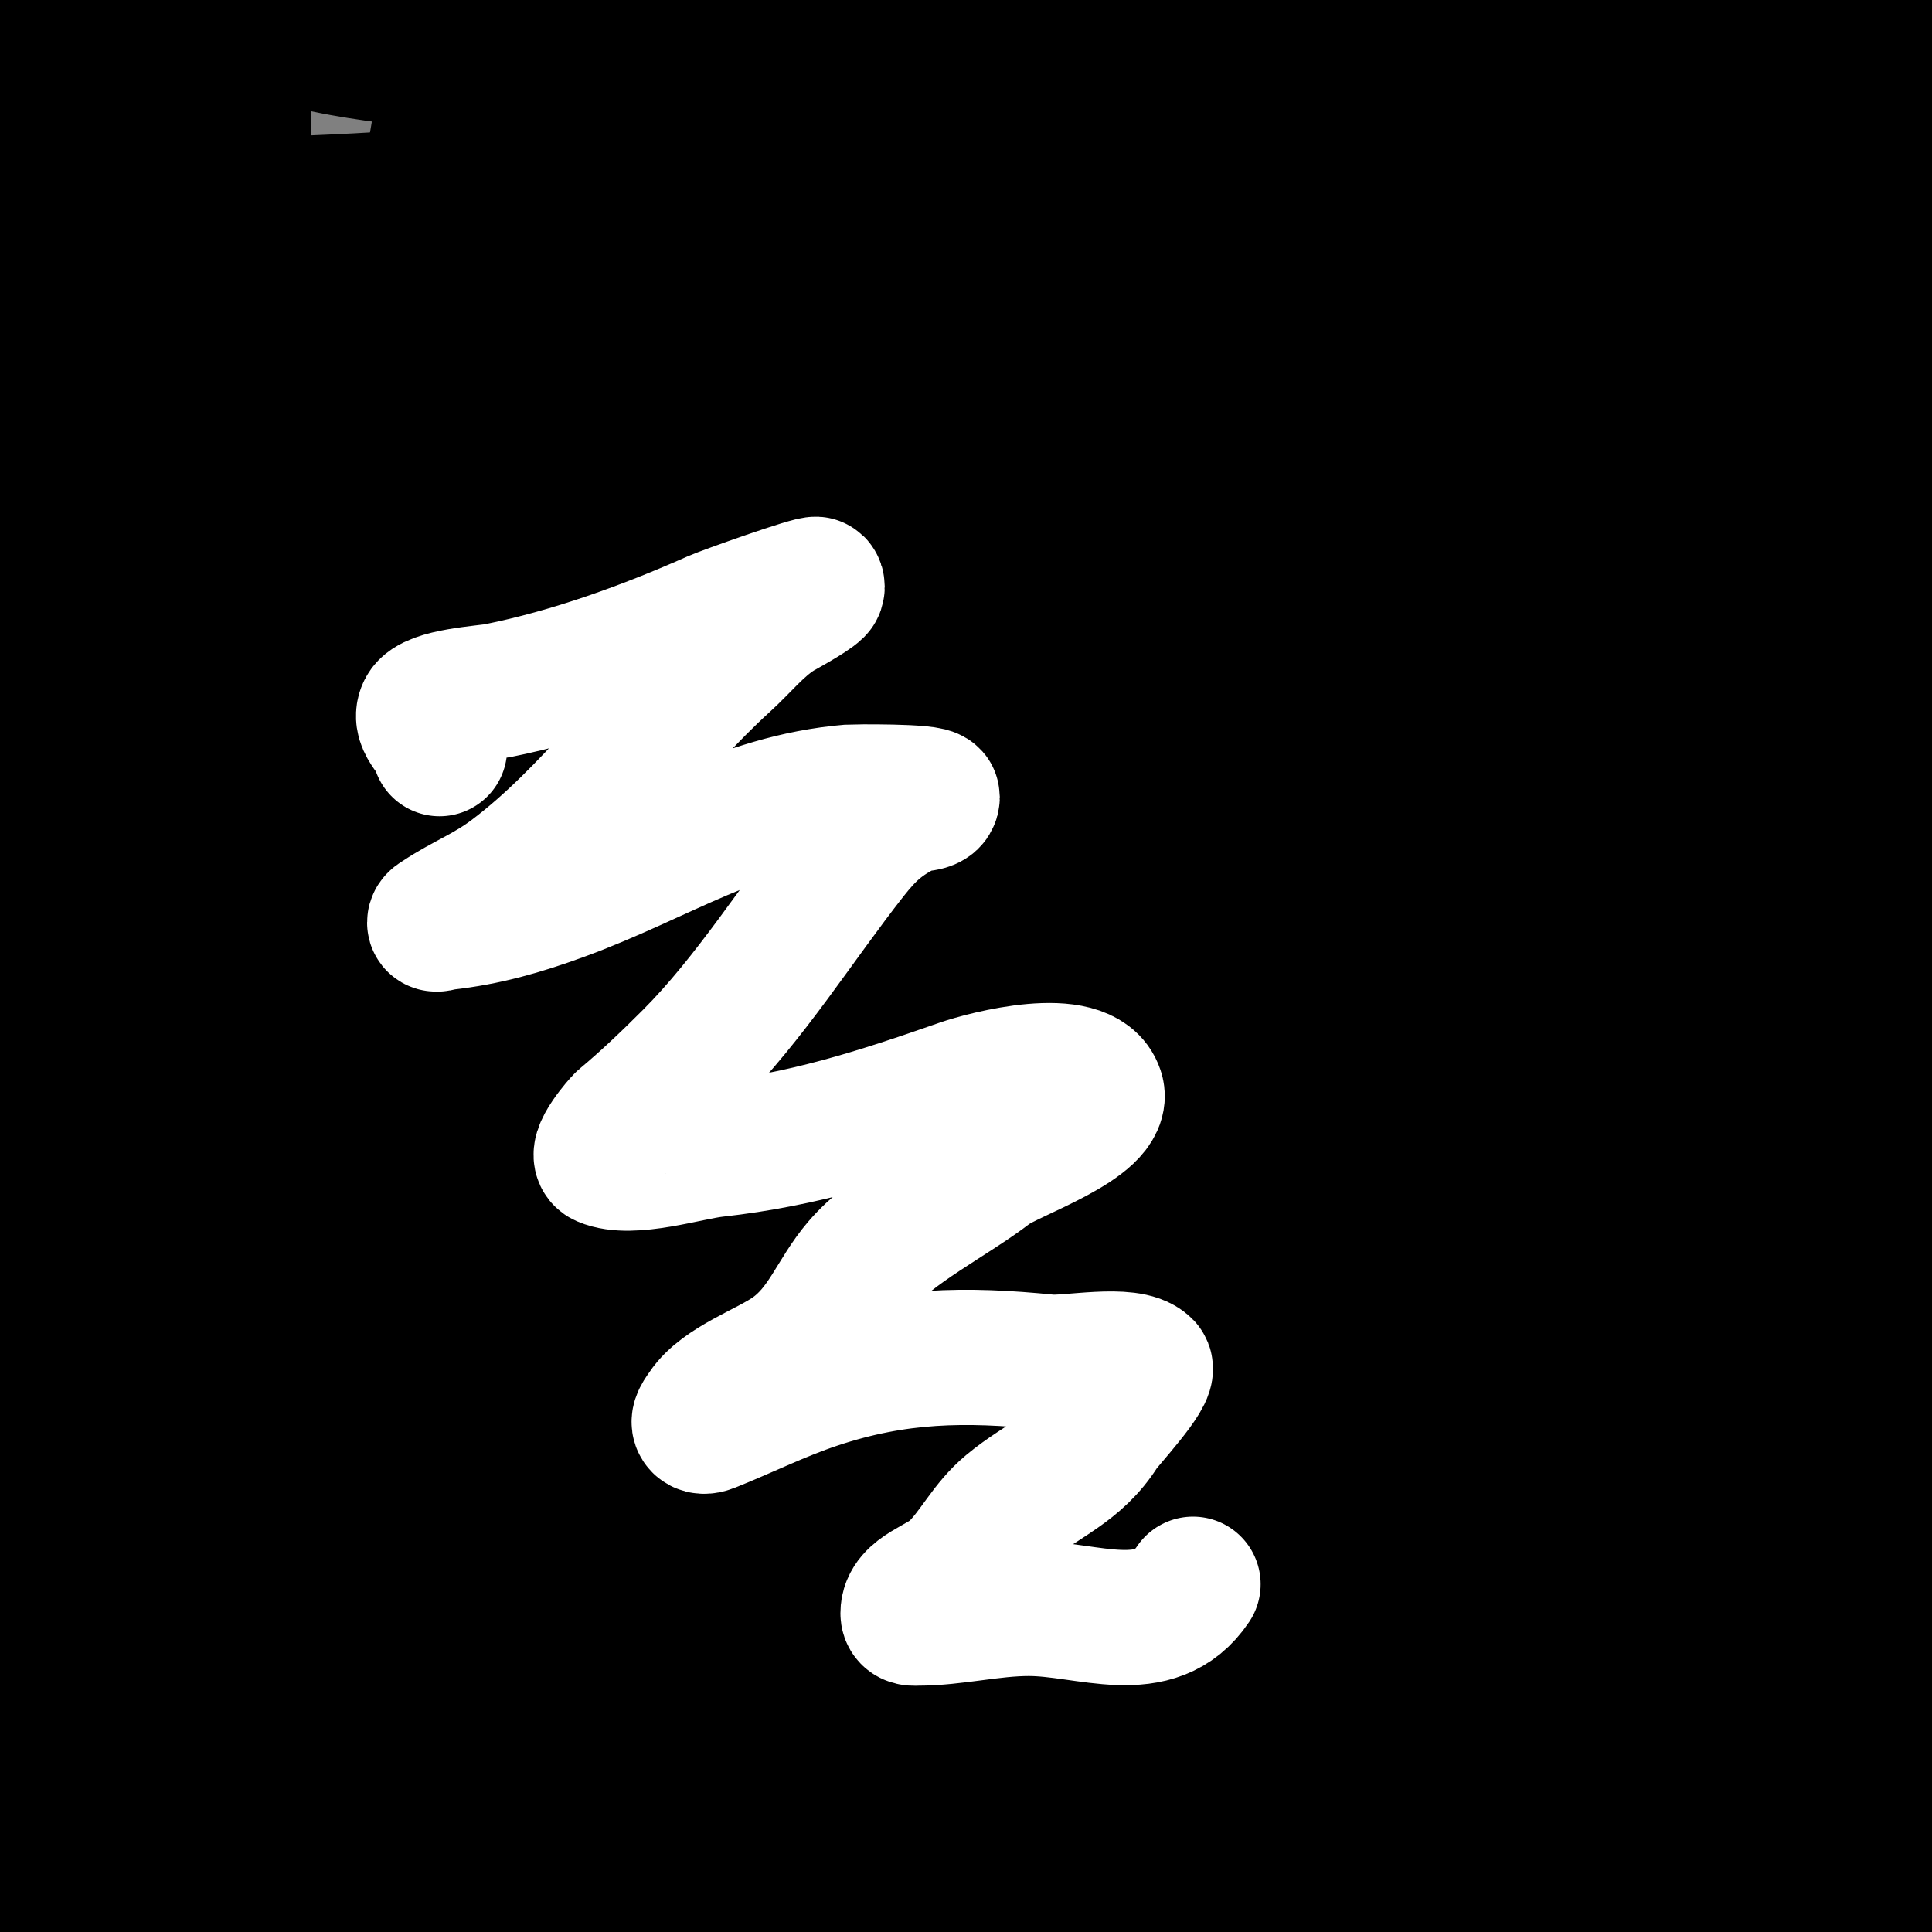 <svg viewBox='0 0 400 400' version='1.1' xmlns='http://www.w3.org/2000/svg' xmlns:xlink='http://www.w3.org/1999/xlink'><rect x="0" y="0" width="400" height="400" fill="#808080" stroke="none"/><g fill='none' stroke='#000000' stroke-width='28' stroke-linecap='round' stroke-linejoin='round'><path d='M159,94c-14.581,58.323 -28.015,118.24 -35,178c-1.906,16.307 -3.551,32.646 -5,49c-0.885,9.983 -1.093,20.019 -2,30c-0.095,1.05 -0.255,3.745 -1,3c-0.943,-0.943 -0.102,-2.671 0,-4c0.898,-11.675 1.625,-23.372 3,-35c6.483,-54.81 18.243,-108.102 34,-161c5.989,-20.106 12.186,-40.159 19,-60c4.524,-13.173 9.39,-26.251 15,-39c1.75,-3.978 4.392,-7.523 7,-11c1.414,-1.886 3.082,-6.37 5,-5c2.766,1.976 2.391,6.623 2,10c-3.297,28.473 -8.541,56.686 -13,85c-12.972,82.371 -19.626,166.542 -14,250c1.171,17.374 2.604,34.752 5,52c0.945,6.807 0.877,14.503 5,20c1.789,2.385 3.225,-5.121 4,-8c1.581,-5.874 2.463,-11.941 3,-18c1.799,-20.297 2.617,-40.67 4,-61c1.95,-28.67 4.06,-57.329 6,-86c4.972,-73.471 17.201,-145.9 26,-219c2.225,-18.487 11.312,-59.907 7,-75c-0.13,-0.453 -0.8,0.573 -1,1c-4.812,10.266 -9.586,20.556 -14,31c-9.254,21.894 -18.677,43.735 -27,66c-35.745,95.619 -40.395,202.41 -51,302c-1.345,12.635 -0.56,25.53 -3,38c-0.64,3.271 -4.664,11.054 -6,8c-5.45,-12.457 -7.843,-26.404 -8,-40c-1.179,-102.002 -0.812,-204.105 4,-306c0.873,-18.494 8.915,-35.942 13,-54c2.25,-9.947 3.944,-20.011 6,-30c0.277,-1.346 1.631,-5.221 1,-4c-53.655,103.734 -71.598,244.35 -78,361c-1.846,33.631 -0.642,67.401 -3,101c-0.704,10.025 -0.428,20.285 -3,30c-0.615,2.324 -4.062,5.421 -6,4c-4.702,-3.448 -6.97,-9.534 -9,-15c-2.367,-6.373 -2.791,-13.31 -4,-20c-3.791,-20.978 -7.924,-41.905 -11,-63c-11.665,-79.992 -15.223,-160.208 -16,-241c-0.402,-41.838 -0.124,-73.984 1,-115c0.228,-8.33 5.893,-19.107 0,-25c-5.893,-5.893 -4.822,15.956 -7,24c-7.23,26.697 -14.119,53.615 -18,81c-11.868,83.736 -10.717,166.884 -5,251c2.367,34.826 1.27,39.26 10,78c1.854,8.226 5.242,16.031 8,24c0.393,1.136 2.95,3.201 3,2c0.742,-17.796 -4.87,-59.219 -6,-71c-2.714,-28.299 -4.942,-56.645 -7,-85c-5.533,-76.236 -7.001,-151.703 -1,-228c2.381,-30.268 4.65,-38.926 12,-72c2.245,-10.103 0.682,-22.682 8,-30c2.461,-2.461 2.858,6.523 3,10c1.265,30.995 -0.344,37.137 -1,65c-2.253,95.762 -3.458,192.869 9,288c2.92,22.299 8.464,44.202 14,66c1.894,7.459 4.237,14.817 7,22c0.088,0.228 5.579,8.105 7,7c4.709,-3.662 6.678,-17.167 7,-22c2.251,-33.767 0.645,-41.499 -2,-78c-4.963,-68.483 -6.54,-134.479 -5,-203c0.584,-25.999 0.676,-47.436 3,-73c0.517,-5.688 0.813,-22.22 4,-27c1.674,-2.512 1.205,5.989 1,9c-0.797,11.682 -1.597,23.375 -3,35c-3.017,24.998 -7.206,49.885 -9,75c-4.625,64.757 -5.97,129.324 0,194c1.343,14.555 3.144,26.54 7,41c0.692,2.597 1.45,6.15 4,7c4.604,1.535 3.684,-9.157 4,-14c1.041,-15.97 0.709,-31.999 1,-48c1.041,-57.254 2.141,-114.909 7,-172c0.855,-10.044 4.751,-28.905 7,-37c1.271,-4.576 4.212,-17.106 10,-20c2.424,-1.212 2.785,1.284 3,3c0.872,6.977 1.872,13.969 2,21c0.429,23.583 -2.642,55.247 -4,78c-2.796,46.836 -5.191,94.089 -6,141c-0.207,11.998 -0.197,24.002 0,36c0.137,8.339 0.731,16.664 1,25c0.064,1.999 0,4 0,6c0,2 -0.329,7.973 0,6c1.648,-9.886 1.168,-20.012 2,-30c3.183,-38.198 6.821,-77.017 12,-115c1.203,-8.82 7.913,-45.348 10,-55c1.811,-8.376 4.396,-16.581 6,-25c0.441,-2.315 0.489,-4.699 1,-7c0.162,-0.728 0.854,-2.731 1,-2c3.74,18.699 -9.312,67.376 -12,85c-9.791,64.183 -8.002,132.583 -1,197c0.649,5.974 0.657,-12.001 1,-18c1.123,-19.66 2.092,-39.329 3,-59c2.192,-47.485 5.325,-95.669 10,-143c0.075,-0.762 5.789,-98.581 18,-36c1.347,6.902 1.333,14 2,21'/><path d='M140,246c17,96.667 31.208,193.866 51,290c5.814,28.237 -3.867,-71.91 -4,-74c-4.345,-68.07 -12.737,-152.838 -3,-221c0.094,-0.66 0,1.333 0,2c0,4.333 0,8.667 0,13c0,4.667 0.09,9.334 0,14c-0.654,33.988 -1.1,65.984 1,100c0.369,5.983 2.444,40.795 5,54c1.045,5.397 2.345,10.758 4,16c0.362,1.146 1.404,4.043 2,3c4.187,-7.327 3.311,-16.589 4,-25c1.255,-15.315 1.894,-30.674 3,-46c3.245,-44.962 8.804,-86.643 17,-131c2.471,-13.371 4.997,-26.738 8,-40c0.883,-3.9 4.292,-18.405 10,-21c1.769,-0.804 4.708,1.078 5,3c2.159,14.186 2.125,28.652 2,43c-0.267,30.694 -3.171,61.316 -4,92c-0.153,5.665 0,11.333 0,17c0,5 0,10 0,15c0,0.333 -0.041,1.331 0,1c5.47,-43.758 7.181,-88.085 11,-132c2.009,-23.108 6.391,-45.952 9,-69c0.487,-4.306 0,-8.667 0,-13c0,-0.333 0.236,-1.236 0,-1c-8.442,8.442 -8.195,27.483 -9,35c-5.207,48.594 -4.988,113.863 2,162c0.228,1.568 6.863,54.954 19,59c0.894,0.298 1.69,-1.11 2,-2c2.392,-6.876 4.617,-13.853 6,-21c5.204,-26.89 5.286,-39.485 9,-64c4.399,-29.033 12,-59.378 12,-89c0,-2.357 -0.659,4.668 -1,7c-1.706,11.661 -3.185,23.355 -5,35c-4.992,32.032 -10,63.511 -10,96c0,8.469 -0.208,-12.428 1,-23c1.836,-16.065 4.601,-32.01 7,-48c3.699,-24.662 7.326,-49.334 11,-74c1.432,-9.612 9.872,-22.128 3,-29c-0.527,-0.527 -0.889,1.263 -1,2c-0.896,5.97 -1.312,12.002 -2,18c-3.875,33.772 -8.833,65.001 -6,99c0.369,4.432 1.594,8.781 3,13c0.298,0.894 1.181,2.468 2,2c11.402,-6.515 11.696,-23.594 16,-36c6.175,-17.798 8.651,-36.67 13,-55c1.85,-7.797 4.305,-15.453 7,-23c0.634,-1.776 4.118,-5.882 4,-4c-1.588,25.412 -7.725,50.491 -9,76c-0.633,12.655 -0.778,25.331 -1,38c-0.111,6.332 -0.301,12.674 0,19c0.035,0.745 0.911,2.74 1,2c1.616,-13.47 2.119,-37.163 4,-51c4.472,-32.902 18,-88.736 18,-127c0,-0.745 -0.764,1.293 -1,2c-0.435,1.304 -0.886,2.63 -1,4c-0.888,10.651 -1.584,21.321 -2,32c-1.556,39.936 -1.949,45.089 2,83c0.637,6.113 -0.346,13.654 4,18c0.388,0.388 6.445,-1.697 9,-10c3.115,-10.125 5.332,-20.539 7,-31c2.265,-14.208 10.199,-64.203 6,-81c-0.081,-0.323 0.11,0.685 0,1c-2.23,6.371 -5.363,12.452 -7,19c-0.277,1.108 -11.593,56.139 -13,68c-1.419,11.958 -2,24 -3,36c-0.337,4.041 -0.718,15.847 -2,12c-4.639,-13.918 -1.337,-29.333 -1,-44c0.878,-38.209 3.245,-77.416 11,-115c1.768,-8.569 1.813,-18.813 8,-25c0.333,-0.333 0.957,0.531 1,1c0.634,6.979 0.837,13.994 1,21c0.171,7.331 0.201,14.669 0,22c-0.913,33.327 -2.375,66.662 -2,100c0.15,13.337 1,26.663 1,40c0,1.054 -0.63,3.987 -1,3c-12.545,-33.454 -7.911,-99.387 -7,-134c0.508,-19.302 7.3,-43.452 2,-62c-0.13,-0.453 -0.843,0.555 -1,1c-1.86,5.269 -4.175,10.474 -5,16c-2.522,16.894 -4.016,33.947 -5,51c-1.138,19.731 -1,52.18 -1,75c0,8.333 0,16.667 0,25c0,1.333 0.943,4.943 0,4c-19.375,-19.375 -21.719,-141.653 -24,-185c-0.632,-12.002 -0.861,-24.036 -2,-36c-0.2,-2.099 0,-5.333 -2,-6c-2.408,-0.803 -5.839,0.742 -7,3c-5.159,10.031 -8.906,20.917 -11,32c-3.857,20.421 -9.044,97.923 -10,118c-0.682,14.321 0.338,28.725 -1,43c-0.775,8.266 -1.514,18.982 -6,13c-2.6,-3.467 -4.15,-7.751 -5,-12c-8.13,-40.652 -8.636,-65.44 -9,-108c-0.008,-0.947 0.513,-61.274 2,-78c0.714,-8.031 1.774,-16.031 3,-24c0.113,-0.737 0.473,-2.527 1,-2c0.972,0.972 0.926,2.628 1,4c0.594,10.989 0.495,22.007 1,33c2.091,45.469 6.028,90.753 11,136c1.396,12.699 3.093,25.367 5,38c0.761,5.042 2.297,20.05 3,15c6.001,-43.134 8.312,-86.704 13,-130c2.949,-27.236 10,-55.536 10,-83c0,-0.471 -0.894,0.541 -1,1c-1.911,8.281 -3.603,16.617 -5,25c-4.271,25.623 -9.429,51.151 -12,77c-3.436,34.554 -3.775,69.347 -6,104c-0.109,1.696 -0.533,3.366 -1,5c-0.205,0.717 -0.706,2.685 -1,2c-5.005,-11.678 -6.96,-25.758 -9,-38c-8.112,-48.67 -9.289,-51.528 -12,-101c-0.95,-17.336 -0.735,-34.786 -3,-52c-1.728,-13.13 -4.762,-7.489 -6,1c-1.939,13.296 -3.333,26.667 -5,40'/><path d='M269,120c1.667,55.667 2.846,111.35 5,167c0.155,4.011 0.93,-7.987 1,-12c0.263,-14.998 0.153,-30.001 0,-45c-0.269,-26.332 -0.763,-52.678 0,-79c0.415,-14.331 0.786,-28.664 1,-43c0.119,-7.999 0,-16 0,-24c0,-0.667 0.298,-2.596 0,-2c-6.735,13.469 -3.284,29.958 -4,45c-1.015,21.32 -1.577,42.66 -2,64c-1.328,67.065 4.738,133.436 12,200c3.225,29.559 5.496,59.27 6,89c0.038,2.236 -1.514,7.671 -3,6c-11.926,-13.416 -14.404,-32.944 -20,-50c-13.336,-40.642 -20.607,-84.319 -30,-126c-5.414,-24.023 -3.872,-24.478 -8,-52c-0.487,-3.247 -1.898,-11.522 -4,-9c-8.798,10.558 -7.768,26.439 -10,40c-7.475,45.423 -6.296,45.518 -7,92c-0.298,19.64 -0.112,22.877 2,44c0.21,2.098 1.421,8.027 2,6c1.666,-5.831 0.915,-18.58 1,-23c0.577,-29.998 -0.471,-61.151 3,-91c1.013,-8.71 2.596,-17.344 4,-26c0.675,-4.162 0.229,-13.886 4,-12c0.596,0.298 0,1.333 0,2c0,5.667 0,11.333 0,17c0,34.003 0.409,67.054 2,101c0.406,8.664 0.459,17.344 1,26c0.126,2.024 0.56,4.021 1,6c0.229,1.029 0.458,3.904 1,3c6.879,-11.465 2.817,-26.63 3,-40c0.58,-42.315 0,-84.679 0,-127c0,-7.667 -0.232,15.337 0,23c0.445,14.675 1.353,29.332 2,44c1.507,34.163 3.811,68.302 10,102c0.935,5.09 2.615,10.014 4,15c0.282,1.016 0,2.667 1,3c0.894,0.298 1.879,-1.065 2,-2c1.24,-9.61 1.709,-19.315 2,-29c1.084,-36.13 -2.286,-81.66 5,-119c3.871,-19.839 9.407,-39.316 14,-59c0.076,-0.325 -0.055,-1.329 0,-1c4.646,27.876 0,56.745 0,85c0,33.333 -0.575,66.672 0,100c0.081,4.719 1.726,17.191 1,23c-0.058,0.468 -0.961,-0.53 -1,-1c-0.304,-3.654 0,-7.333 0,-11c0,-13.333 -0.47,-26.675 0,-40c0.66,-18.686 4.639,-67.777 7,-87c0.622,-5.061 2.134,-9.975 3,-15c0.801,-4.646 1.131,-9.367 2,-14c0.137,-0.733 0.587,-2.62 1,-2c6.844,10.266 1,24.662 1,37c0,22.669 -0.151,45.36 1,68c0.61,12.003 0.568,24.067 2,36c0.578,4.819 2.552,9.368 4,14c0.222,0.711 0.418,2.466 1,2c10.672,-8.537 7.544,-26.411 9,-40c2.528,-23.59 3.247,-47.34 5,-71c1.802,-24.324 5,-48.61 5,-73c0,-6.799 -3.215,13.247 -4,20c-0.889,7.644 -1.459,15.323 -2,23c-2.487,35.314 -4,57.861 -4,93c0,13.005 0.175,30.937 5,43c1.84,4.601 4.432,-9.077 5,-14c1.454,-12.601 1.085,-25.349 2,-38c2.49,-34.443 3.993,-69.958 10,-104c1.943,-11.01 1.848,-22.619 6,-33c2.228,-5.571 0,12 0,18c0,8.333 0,16.667 0,25c0,26.333 0,52.667 0,79'/><path d='M339,160c0,35.077 -4.879,68.296 -3,104c0.34,6.463 -0.577,14.423 4,19c2.635,2.635 8.26,-1.704 10,-5c4.435,-8.403 11.651,-43.948 15,-55c0.952,-3.142 2.642,-6.011 4,-9c0.308,-0.679 0.732,-2.696 1,-2c10.675,27.754 3.096,66.014 5,96c0.601,9.462 -1.704,21.296 5,28c0.727,0.727 2.95,-1.545 3,-2c0.294,-2.65 -0.099,-5.335 0,-8c0.235,-6.338 0.876,-12.659 1,-19c0.209,-10.665 0,-21.333 0,-32c0,-9.846 -1.156,-21.532 2,-31c0.632,-1.897 -0.199,4.01 0,6c0.169,1.691 0.588,3.351 1,5c1.001,4.004 5,5.802 5,0'/><path d='M390,217c0,69.007 -1.893,138.002 -3,207c-0.102,6.333 0,-12.667 0,-19c0,-5.333 0,-10.667 0,-16c0,-28.42 -0.968,-56.621 -2,-85c-0.473,-12.996 -0.447,-26.007 -1,-39c-0.02,-0.481 -2.934,-16.176 -3,-16c-14.247,37.993 -7.55,86.674 -7,123c0.435,28.684 2.63,44.15 5,72c0.397,4.662 0.483,9.35 1,14c0.198,1.784 1.197,6.606 2,5c0.447,-0.894 0.067,-2.002 0,-3c-1.403,-21.048 -3.753,-42.025 -6,-63c-3.758,-35.071 -10.394,-69.818 -13,-105c-0.959,-12.952 -0.673,-37.029 -4,-52c-0.307,-1.381 -2.747,1.609 -3,3c-1.147,6.308 -2.349,12.621 -3,19c-1.017,9.97 -1.348,19.999 -2,30c-1.692,25.941 -0.266,52.047 1,78c0.505,10.343 1.617,20.652 2,31c0.099,2.665 0,5.333 0,8c0,1.333 0,5.333 0,4c0,-22.034 -7.697,-45.532 -11,-67c-2.603,-16.918 -4.548,-33.944 -6,-51c-1.556,-18.279 -2,-36.655 -2,-55c0,-2 0.166,-4.007 0,-6c-0.168,-2.021 -0.359,-7.924 -1,-6c-2.424,7.273 0.145,15.335 0,23c-0.648,34.325 -1.818,68.709 -3,103c-0.947,27.461 -1.661,37.621 -5,63c-0.529,4.021 -1.15,8.035 -2,12c-0.04,0.189 -1.626,4.145 -3,3c-9.475,-7.896 -9.826,-22.86 -12,-35c-2.584,-14.427 -4.472,-41.112 -5,-58c-1.787,-57.179 -2.791,-116.238 5,-173c3.467,-25.258 9.584,-50.087 15,-75c6.896,-31.722 6.952,-50.158 22,-79c1.551,-2.973 6.61,-14.756 11,-13c2.501,1 2.855,8.034 3,9c1.699,11.328 3.673,22.622 5,34c4.942,42.362 8.618,84.717 15,127c4.297,28.47 9.78,42.745 20,71c3.319,9.175 3.664,9.654 5,17c0.363,1.995 0.713,3.993 1,6c0.094,0.66 0.471,2.471 0,2c-17.866,-17.866 -19.527,-49.916 -22,-73c-4.325,-40.365 -9.576,-81.428 -11,-122c-0.913,-26.034 1.547,-51.396 6,-77c0.714,-4.104 2.019,-12.813 3,-16c0.49,-1.593 1.509,-4.745 3,-4c3.113,1.556 2.508,6.555 3,10c1.464,10.251 1.677,20.65 2,31c0.778,24.908 2.906,50.252 6,75c2.736,21.891 7,42.84 7,65c0,9.461 2.577,32.712 -8,38c-3.333,1.667 -4.192,-6.362 -5,-10c-3.804,-17.116 -4.592,-35.639 -6,-53c-2.924,-36.059 -0.538,-84.295 -26,-114c-9.454,-11.03 -21.301,8.69 -23,15c-8.695,32.295 -9.153,67.042 -14,100c-1.324,9.001 -2.823,17.978 -4,27c-0.305,2.337 -0.74,4.657 -1,7c-0.074,0.663 0,2.667 0,2c0,-27.365 9.961,-55.649 13,-83c2.075,-18.672 3.925,-37.328 6,-56c0.489,-4.405 0.268,-24.17 3,-31c0.175,-0.438 0.961,0.53 1,1c0.304,3.654 0.188,7.338 0,11c-0.718,13.997 -1.702,27.987 -2,42c-0.694,32.61 -0.513,64.468 1,97c0.527,11.341 1.37,22.665 2,34c0.185,3.328 3.333,10 0,10c-6.412,0 -2.623,-12.599 -3,-19c-0.646,-10.986 -0.577,-22.003 -1,-33c-1.679,-43.655 1.854,-87.366 4,-131c0.165,-3.346 0.814,-6.655 1,-10c0.166,-2.995 2.121,-11.121 0,-9c-3.333,3.333 -1.583,9.304 -2,14c-0.978,11.002 -2.119,21.99 -3,33c-3.568,44.596 -7.935,88.542 -13,133c-3.4,29.847 -3.321,31.247 -7,57c-0.526,3.682 -0.229,13 -5,13'/><path d='M311,239c-10,-61.333 -20.639,-122.566 -30,-184c-1.661,-10.899 -3.762,-62.565 -4,-67c-0.333,-6.21 -0.217,-27.368 -8,-31c-3.637,-1.697 -5.989,5.526 -8,9c-2.407,4.158 -5.714,23.792 -6,26c-7.822,60.34 -14.471,121.312 -19,182c-0.918,12.305 -2.425,35.194 -3,49c-0.052,1.236 0.893,13.946 -3,12c-3.771,-1.886 -2.842,-7.946 -4,-12c-4.491,-15.718 -9.759,-31.213 -14,-47c-13.467,-50.127 -11.707,-102.784 -25,-153c-2.379,-8.988 -2.842,-18.684 -7,-27c-0.298,-0.596 -1.404,-0.298 -2,0c-5.993,2.996 -1.523,13.317 -2,20c-1.331,18.631 -2,37.321 -2,56c0,42.021 0.982,83.213 5,125c1.465,15.232 4.135,28.081 6,43c0.165,1.323 0.943,3.057 0,4c-2.427,2.427 -4.145,-5.676 -5,-9c-2.279,-8.865 -3.706,-17.939 -5,-27c-5.657,-39.602 -10.761,-79.331 -16,-119c-1.5,-11.357 -3.604,-22.63 -5,-34c-0.938,-7.638 -1.324,-15.334 -2,-23c-0.324,-3.668 -0.395,-7.368 -1,-11c-0.077,-0.465 -0.953,-1.469 -1,-1c-2.037,20.366 -0.526,44.098 -1,64c-0.984,41.319 -1.132,82.683 0,124c0.429,15.675 1.01,31.35 2,47c0.677,10.692 2.218,21.315 3,32c0.219,2.992 -0.187,6.006 0,9c0.168,2.682 1.598,10.62 1,8c-9.739,-42.65 -20.038,-85.18 -29,-128c-7.331,-35.026 -11.176,-70.692 -17,-106c-1.926,-11.679 -4.162,-23.307 -6,-35c-1.829,-11.642 -3.573,-23.302 -5,-35c-0.242,-1.985 0.549,-7.923 0,-6c-5.783,20.24 -8.234,41.289 -12,62c-9.354,51.45 -13.517,99.751 -17,152c-1.51,22.656 -2.464,45.346 -4,68c-0.406,5.995 -0.43,12.018 -1,18c-0.1,1.049 -0.609,3.979 -1,3c-8.363,-20.907 -7.418,-59.016 -9,-78c-4.57,-54.838 -4.809,-110.004 -4,-165c0.338,-22.998 0.718,-46.011 0,-69c-0.037,-1.184 0.424,-9.576 -1,-11c-0.667,-0.667 -1.836,1.072 -2,2c-0.871,4.935 -0.827,9.992 -1,15c-0.552,15.994 -0.315,32.011 -1,48c-2.173,50.701 -4,101.223 -4,152c0,9.333 -0.217,18.669 0,28c0.117,5.01 0.475,10.016 1,15c0.612,5.816 5.727,11.727 1,7c-11.588,-11.588 -3.61,-32.617 -4,-49c-1.265,-53.111 5,-106.011 5,-159c0,-0.333 -0.033,0.668 0,1c0.3,3.003 0.911,5.983 1,9c0.245,8.33 0.297,16.672 0,25c-0.585,16.377 -2.436,32.687 -4,49c-7.207,75.154 -12.258,149.503 -11,225c0.577,34.649 -0.213,69.37 -1,104c-0.129,5.675 -0.742,11.329 -1,17c-0.107,2.355 1.311,6.538 -1,7c-6.956,1.391 -8.801,-20.971 -9,-22c-4.038,-20.864 -9.991,-41.153 -14,-62c-0.642,-3.337 -1.873,-16.717 -2,-19c-0.129,-2.33 0,-4.667 0,-7c0,-1 -0.316,-3.949 0,-3c5.644,16.933 2.715,35.53 4,53c1.326,18.028 2.905,36.045 5,54c0.244,2.094 -0.108,6 2,6c2.185,0 3.715,-9.345 5,-15c3.354,-14.756 3.583,-30.061 6,-45c1.963,-12.135 5.402,-23.985 8,-36c13.335,-61.676 24.068,-126.708 58,-181c3.009,-4.814 5.507,-11.567 11,-13c4.481,-1.169 9.639,3.016 12,7c3.983,6.721 5.68,41.097 6,46c0.434,6.661 0.446,13.348 1,20c0.052,0.625 1.806,8 3,8c2.134,0 3.73,-2.285 5,-4c16.235,-21.918 23.238,-44.052 34,-69c2.896,-6.713 5.954,-13.354 9,-20c0.007,-0.014 2.473,-6 4,-6c2.108,0 1.739,3.908 2,6c0.498,3.983 0.399,8.031 1,12c1.067,7.045 2.272,14.087 4,21c3.958,15.832 7.021,23.232 16,37c3.667,5.623 11.489,8.767 16,2c4.081,-6.121 -12,-13.542 -13,-14c-18.848,-8.638 -37.721,-12.642 -56,-23c-26.921,-15.255 -51.697,-38.237 -70,-63c-3.738,-5.058 -5.955,-11.184 -10,-16c-11.375,-13.541 -15.779,-11.337 -22,-30'/><path d='M43,94c44.392,-8.72 88.302,-13.216 132,-25c17.71,-4.776 35.069,-10.945 52,-18c3.314,-1.381 6.711,-2.561 10,-4c2.049,-0.896 8,-2 6,-3c-14.462,-7.231 -31.314,-8.078 -47,-12c-34.171,-8.543 -68.172,-13.934 -103,-19c-8.16,-1.187 -36.684,-3.026 -42,-11c-1.491,-2.236 5.317,-0.851 8,-1c5.003,-0.278 9.989,-1 15,-1c23.998,0 49.091,0.99 73,2c61.735,2.609 123.264,11.628 185,13c16.663,0.37 33.333,0 50,0c6.781,0 13.219,1 20,1c1.7,0 3.323,-0.721 5,-1c0.658,-0.11 2.596,0.298 2,0c-10.057,-5.028 -39.024,-3 -50,-3c-32.457,0 -64.734,1.662 -97,5c-10.105,1.045 -25.028,0.676 -35,4c-2.408,0.803 -6.197,0.592 -7,3c-0.744,2.231 3.426,2.77 4,3c5.69,2.276 11.226,4.947 17,7c9.237,3.284 18.527,6.474 28,9c33.841,9.024 70.558,16.922 105,23c21.127,3.728 52.789,2.192 72,15c1.414,0.943 -3.312,1.199 -5,1c-4.417,-0.52 -8.584,-2.47 -13,-3c-12.912,-1.549 -26.014,-0.304 -39,-1c-35.124,-1.882 -70.503,-6.101 -105,-13c-13.56,-2.712 -26.558,-7.755 -40,-11c-1.449,-0.35 2.554,1.638 4,2c10.593,2.648 21.223,5.246 32,7c37.58,6.118 67.721,10.414 105,20c7.055,1.814 34.34,7.577 46,12c5.443,2.065 10.793,4.397 16,7c6.658,3.329 10.006,7 7,7c-64.557,0 -127.403,-16 -192,-16c-14.362,0 -62.213,1.997 -75,3c-3.715,0.291 -7.417,0.976 -11,2c-1.603,0.458 -5.333,2 -4,3c31.08,23.31 68.722,32.339 105,44c8.84,2.841 17.306,6.74 26,10c7.306,2.74 14.694,5.26 22,8c0.196,0.073 4.822,2.178 4,3c-5.897,5.897 -16.721,-0.004 -25,1c-9.955,1.207 -19.358,5.245 -29,8c-22.013,6.289 -44.119,12.267 -66,19c-14.81,4.557 -28.787,12.056 -44,15c-2.025,0.392 -29.498,6.002 -34,3c-2.112,-1.408 4.568,-2.271 7,-3c8.289,-2.487 16.373,-6.319 25,-7c38.619,-3.049 75.894,-2.649 114,-9c7.301,-1.217 14.632,-2.298 22,-3c2.346,-0.223 4.657,-0.74 7,-1c0.663,-0.074 2.647,0.162 2,0c-18.912,-4.728 -42.1,0 -61,0c-23.484,0 -47.527,-0.592 -71,-2c-10.668,-0.64 -21.323,-1.536 -32,-2c-4.342,-0.189 -8.661,-0.745 -13,-1c-1.664,-0.098 -5,1.667 -5,0c0,-1.204 15.222,-1.839 16,-2c7.046,-1.458 14.002,-3.326 21,-5c33.832,-8.09 68.041,-11.618 102,-19c14.142,-3.074 27.879,-7.83 42,-11c8.292,-1.862 27.501,-4.625 37,-7c1.548,-0.387 13.916,-5.167 13,-7c-2.028,-4.055 -8.506,-3.401 -13,-4c-6.97,-0.929 -13.98,-1.587 -21,-2c-43.372,-2.551 -86.893,-2.692 -130,-9c-8.025,-1.174 -16.157,-1.936 -24,-4c-4.91,-1.292 -9.707,-3.289 -14,-6c-2.659,-1.679 -7.224,-5.776 -5,-8c8.682,-8.682 26.243,-10.25 38,-11c43.728,-2.791 88.239,-3.167 132,-2c17.023,0.454 34.045,1.41 51,3c7.698,0.722 15.61,0.726 23,3c2.426,0.747 4.729,1.865 7,3c0.422,0.211 1.468,0.942 1,1c-21.955,2.744 -46.412,-3.123 -68,-5c-27.737,-2.412 -55.346,-5.614 -83,-9c-13.621,-1.668 -28.764,-4.029 -42,-6c-6.668,-0.993 -13.337,-1.975 -20,-3c-0.428,-0.066 -15.056,-2.743 -13,-3c2.646,-0.331 5.333,0 8,0'/><path d='M184,71c45,-13.333 90.097,-26.344 135,-40c19.767,-6.012 39.311,-12.735 59,-19c6.329,-2.014 7.45,-2.272 14,-3c0.741,-0.082 2.726,0.829 2,1c-36.689,8.633 -74.787,0.56 -112,3c-63.301,4.151 -125.087,19.685 -188,27c-26.666,3.101 -54.748,1.293 -81,7c-5.792,1.259 -16.603,3.78 -16,8c0.529,3.706 9.808,8.419 11,9c10.86,5.297 21.831,10.39 33,15c36.582,15.097 78.148,22.462 117,30c23.482,4.556 44.422,5.214 68,6c5.782,0.193 14.48,0.035 20,-1c1.764,-0.331 3.35,-1.293 5,-2c0.685,-0.294 2.527,-0.473 2,-1c-3.898,-3.898 -22.19,-4.663 -25,-5c-25.891,-3.107 -52.045,-4.551 -78,-7c-18.014,-1.699 -35.872,-5 -54,-5c-3.791,0 -18.207,-1.508 -13,5c9.625,12.031 37.462,18.204 52,21c62.423,12.004 120.075,10.728 183,3c27.885,-3.424 54.4,-7.81 80,-20c3.771,-1.796 7.493,-3.731 11,-6c2.186,-1.414 4.159,-3.159 6,-5c0.85,-0.85 3.075,-2.463 2,-3c-6.146,-3.073 -12.287,-6.532 -19,-8c-4.354,-0.952 -17.038,1.604 -22,3c-22.773,6.405 -40.839,14.904 -61,27c-20.021,12.013 -34.129,30.612 -26,55c5.749,17.247 21.289,31.374 35,42c32.947,25.534 73.655,38.991 107,64'/></g>
<g fill='none' stroke='#ffffff' stroke-width='28' stroke-linecap='round' stroke-linejoin='round'><path d='M91,155c0,-2.374 -4.479,-5.041 -3,-8c1.469,-2.939 12.482,-3.496 15,-4c15.273,-3.055 30.855,-8.713 45,-15c2.167,-0.963 20.512,-7.488 21,-7c0.236,0.236 0.236,0.764 0,1c-1.414,1.414 -7.18,4.478 -8,5c-4.181,2.66 -7.333,6.667 -11,10c-15.087,13.716 -27.746,31.809 -44,44c-5.294,3.971 -9.787,5.525 -15,9c-0.392,0.261 -1,0.529 -1,1c0,0.667 1.337,0.074 2,0c8.642,-0.96 15.856,-3.038 24,-6c20.44,-7.433 37.373,-19.114 60,-21c0.3,-0.025 17,-0.268 17,1c0,1.795 -3.394,1.197 -5,2c-5.487,2.744 -8.235,5.208 -12,10c-10.738,13.666 -20.725,29.725 -33,42c-4.43,4.43 -9.094,8.912 -14,13c-0.426,0.355 -6.312,7.009 -4,8c5.704,2.445 17.365,-1.374 23,-2c18.456,-2.051 33.538,-6.888 51,-13c5.187,-1.815 25.322,-7.034 28,1c2.126,6.377 -18.066,12.974 -22,16c-8.094,6.226 -20.328,12.216 -27,20c-5.13,5.985 -7.124,13.088 -14,18c-5.021,3.586 -14.417,6.625 -18,12c-0.585,0.877 -1.745,2.255 -1,3c0.471,0.471 1.381,0.248 2,0c7.493,-2.997 14.267,-6.422 22,-9c16.753,-5.584 30.87,-5.713 48,-4c4.243,0.424 16.772,-2.228 20,1c1.411,1.411 -8.108,11.573 -9,13c-5.061,8.098 -12.157,10.298 -19,16c-4.706,3.921 -6.86,8.86 -11,13c-3.171,3.171 -10,4.515 -10,9c0,1.236 1.402,1 2,1c7.645,0 15.19,-2 23,-2c12.267,0 26.216,6.677 34,-5'/></g>
</svg>